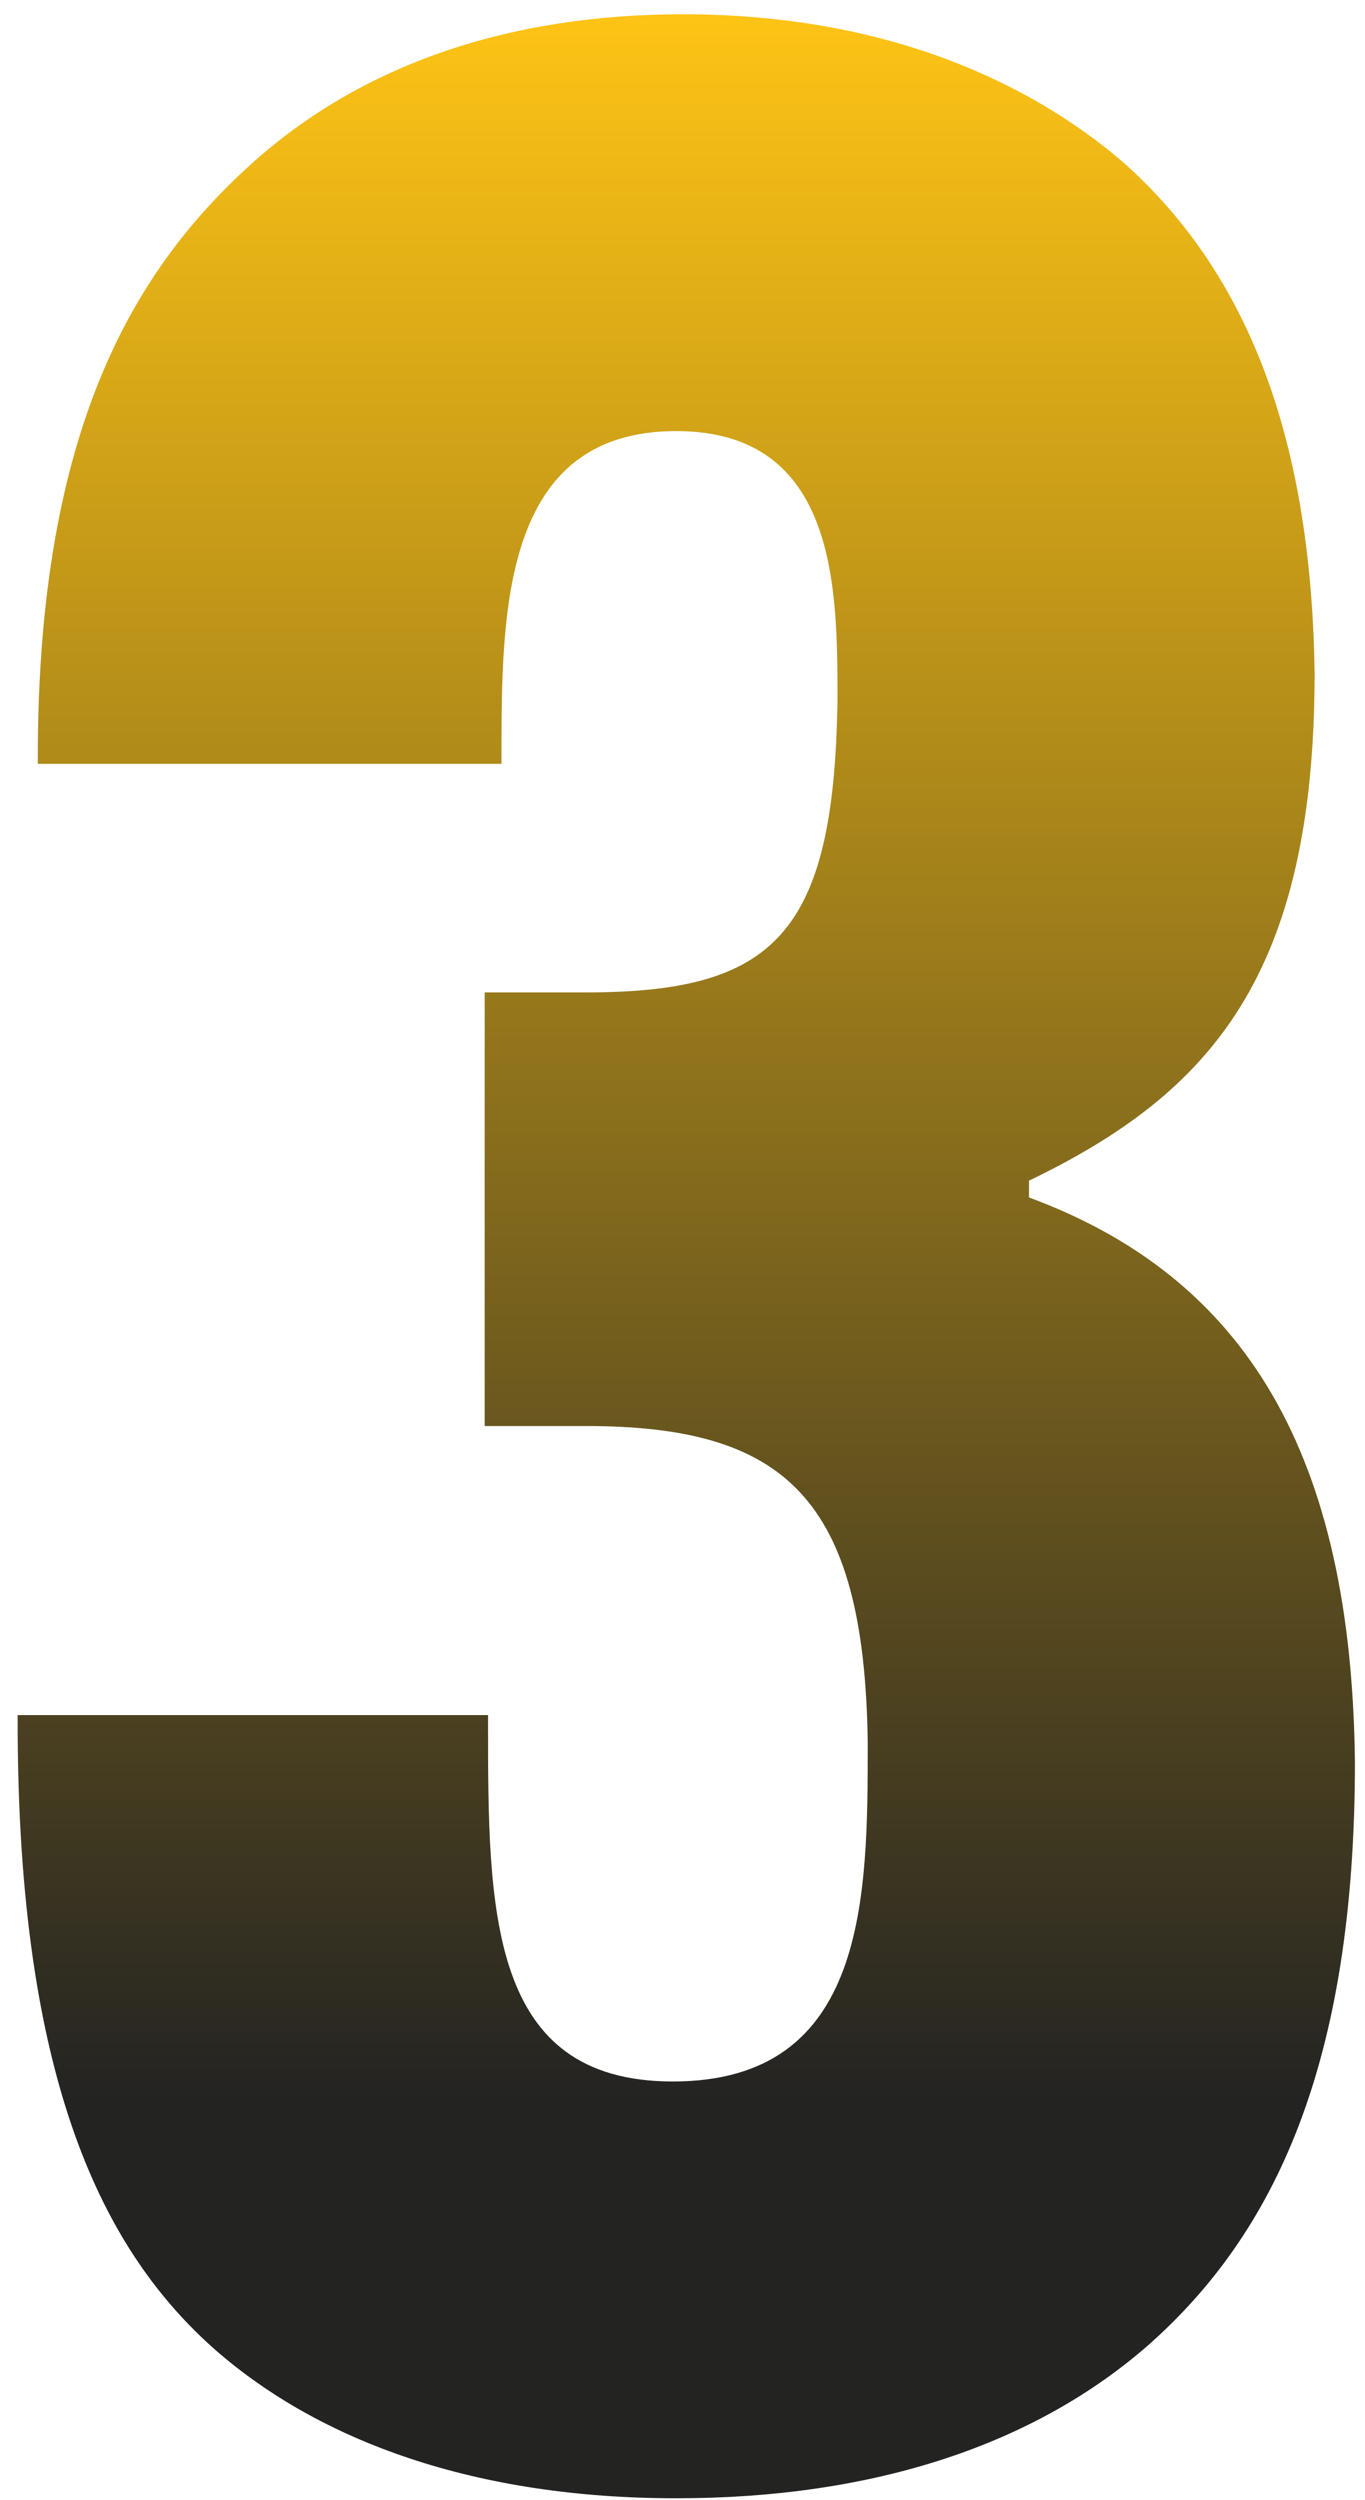 <svg xmlns="http://www.w3.org/2000/svg" width="65" height="119" viewBox="0 0 65 119" fill="none"><path d="M0.84 81.64H23.24V81.96C23.24 90.92 23.24 99.08 32.04 99.08C41.32 99.08 41.32 90.28 41.32 82.92C41.16 71.24 37.32 67.88 27.88 67.88H23.08V47.24H27.88C36.84 47.24 39.72 44.52 39.88 33.32C39.88 28.04 39.88 20.52 32.2 20.52C23.88 20.52 23.88 29.16 23.88 36.04V36.36H1.8V36.04C1.8 20.36 6.44 12.84 11.88 7.88C17.16 3.08 24.2 0.68 32.52 0.68C42.12 0.68 49 3.88 53.48 7.72C59.24 12.84 62.44 20.52 62.6 32.04C62.6 46.44 57.64 52.04 49 56.2V57C59.4 60.84 64.36 69.32 64.52 83.88C64.52 98.28 60.68 106.28 54.76 111.56C49.32 116.36 41.64 118.92 32.2 118.92C22.6 118.92 15.24 116.2 10.28 111.88C5 107.24 0.84 99.24 0.84 81.96V81.64Z" fill="url(#paint0_linear_1629_2442)"></path><defs><linearGradient id="paint0_linear_1629_2442" x1="33.5" y1="1" x2="33.5" y2="100.028" gradientUnits="userSpaceOnUse"><stop stop-color="#FDC315"></stop><stop offset="1" stop-color="#232322"></stop></linearGradient></defs></svg>